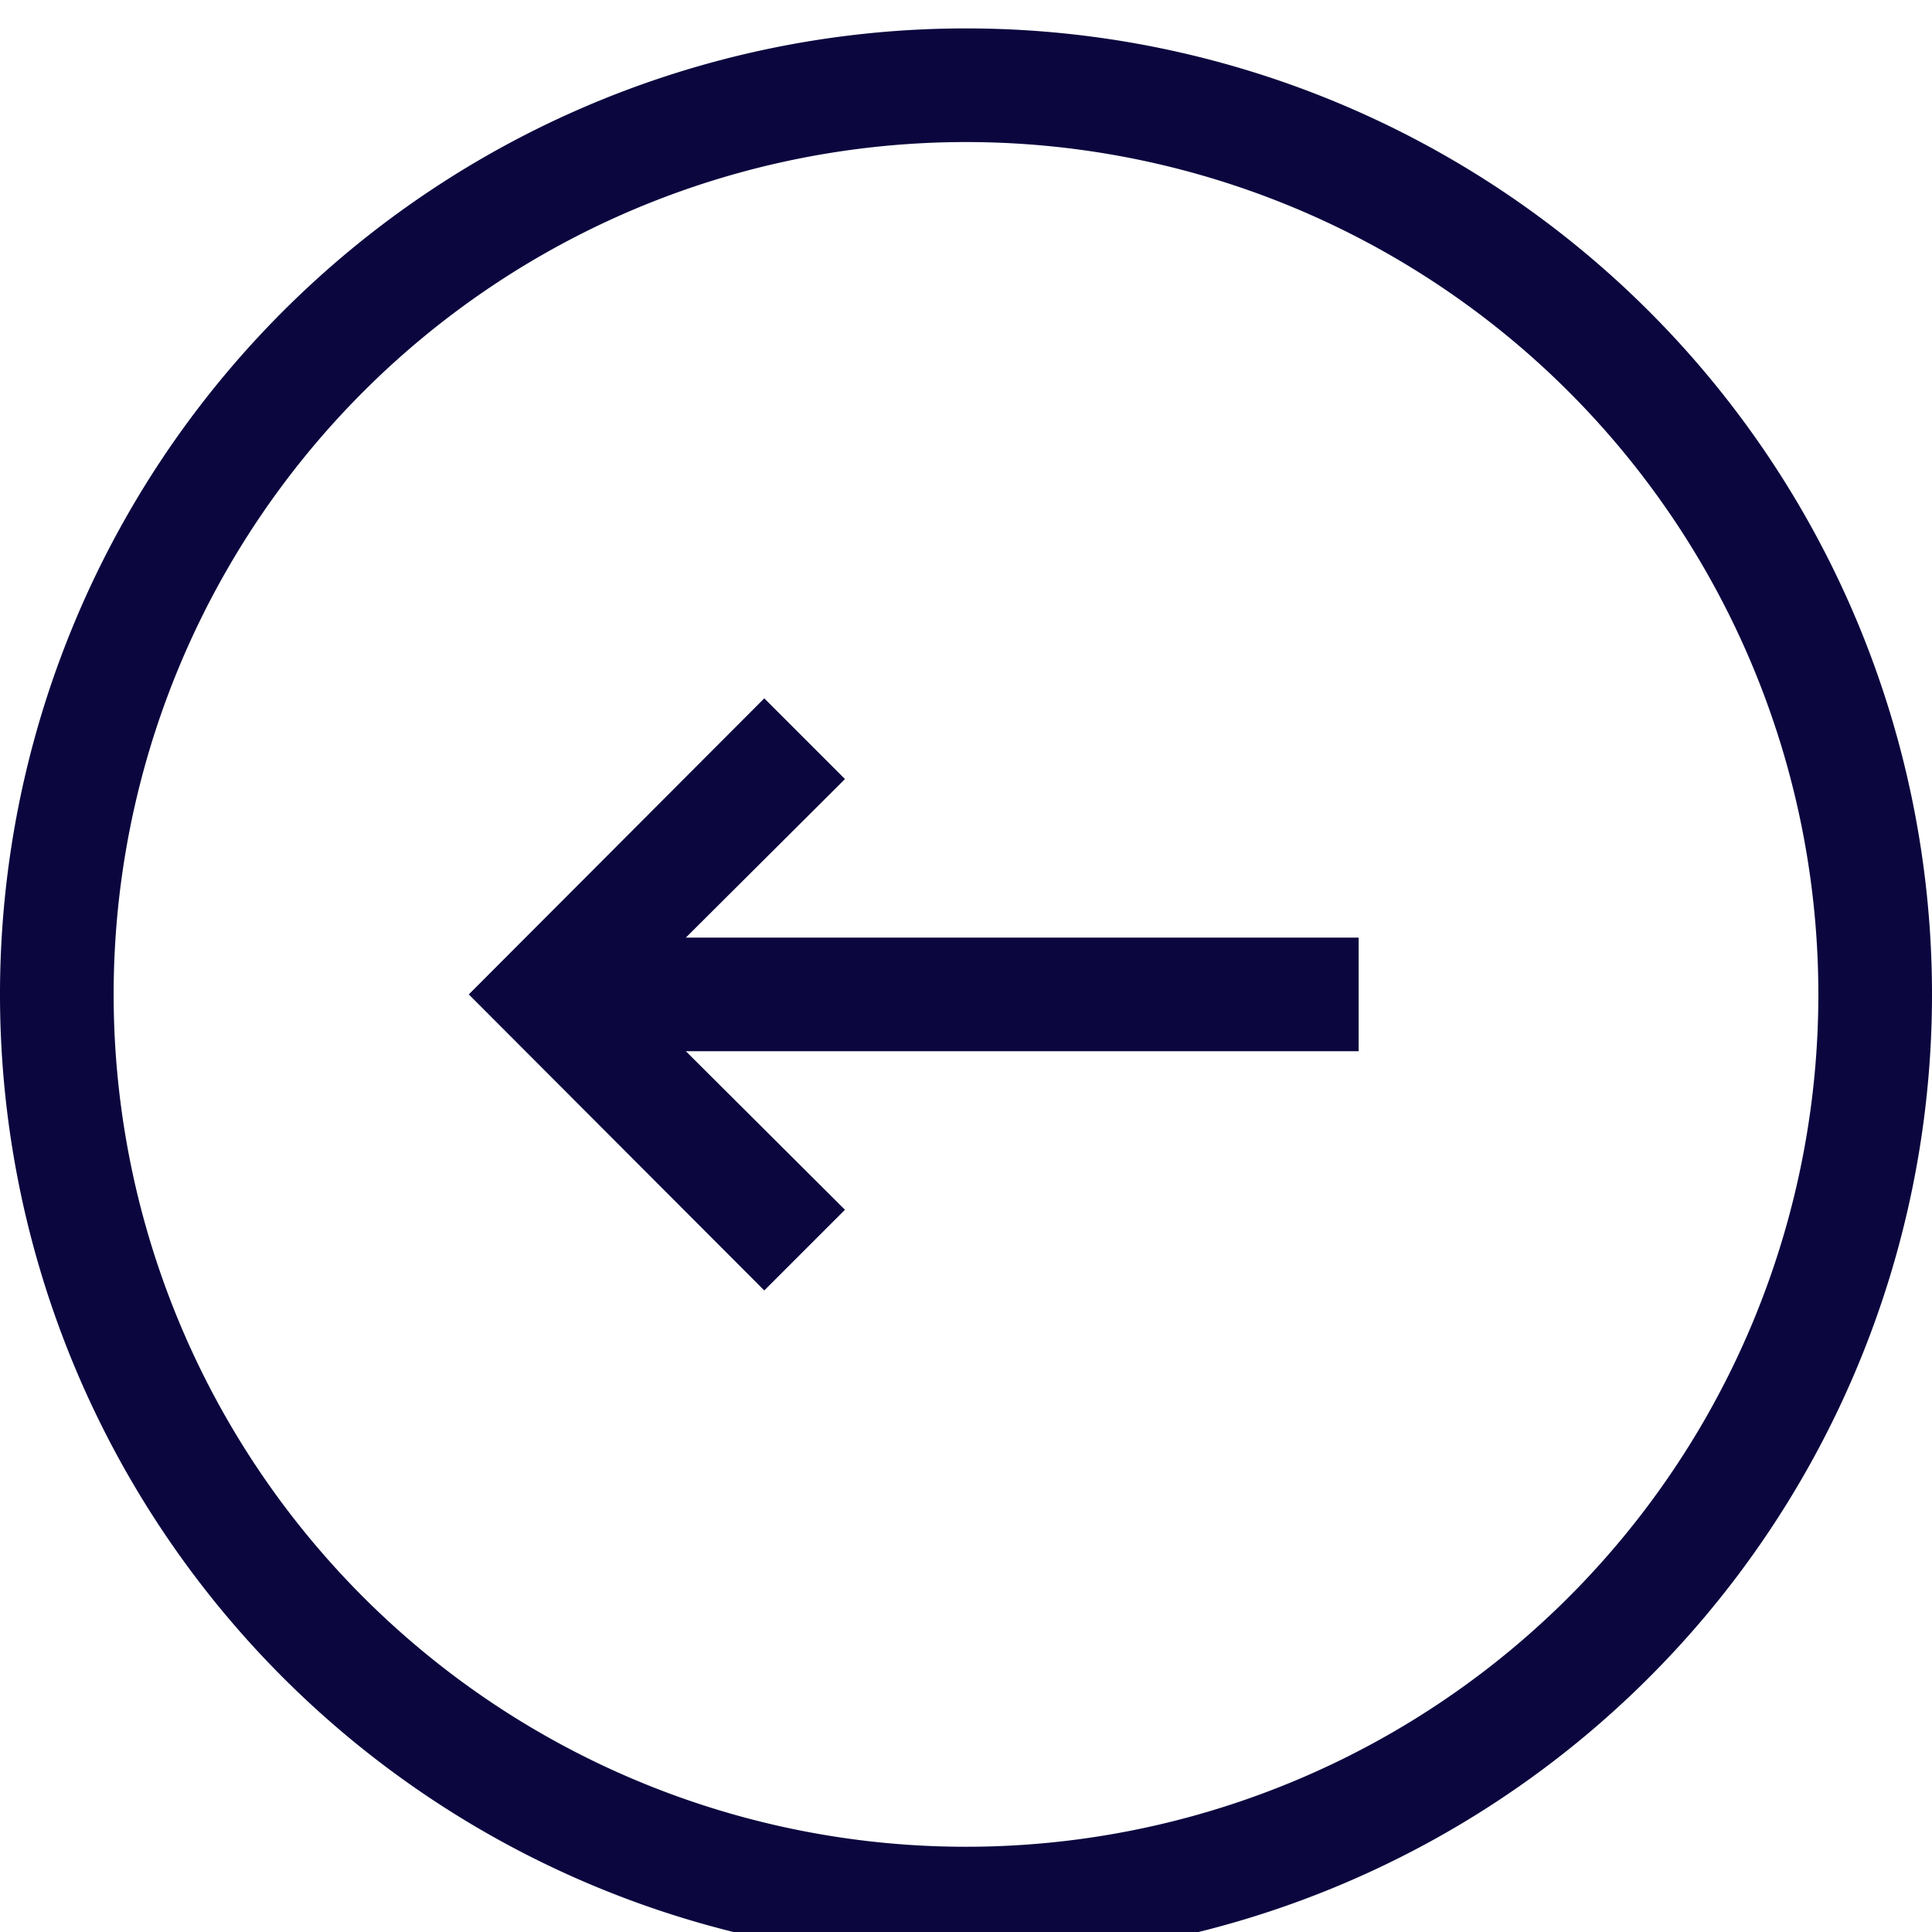 <svg id="Camada_1" data-name="Camada 1" xmlns="http://www.w3.org/2000/svg" viewBox="0 0 34 34"><title>seta-circle-carousel-esquerda</title><path d="M17,.5a17,17,0,1,0,17,17A17,17,0,0,0,17,.5Zm0,32a15,15,0,1,1,15-15A15,15,0,0,1,17,32.5Z" style="fill:#0b063e"/><polygon points="23.91 18.5 12.07 18.5 14.87 21.29 13.45 22.71 8.25 17.5 13.45 12.29 14.87 13.71 12.07 16.5 23.91 16.5 23.91 18.5" style="fill:#0b063e"/></svg>